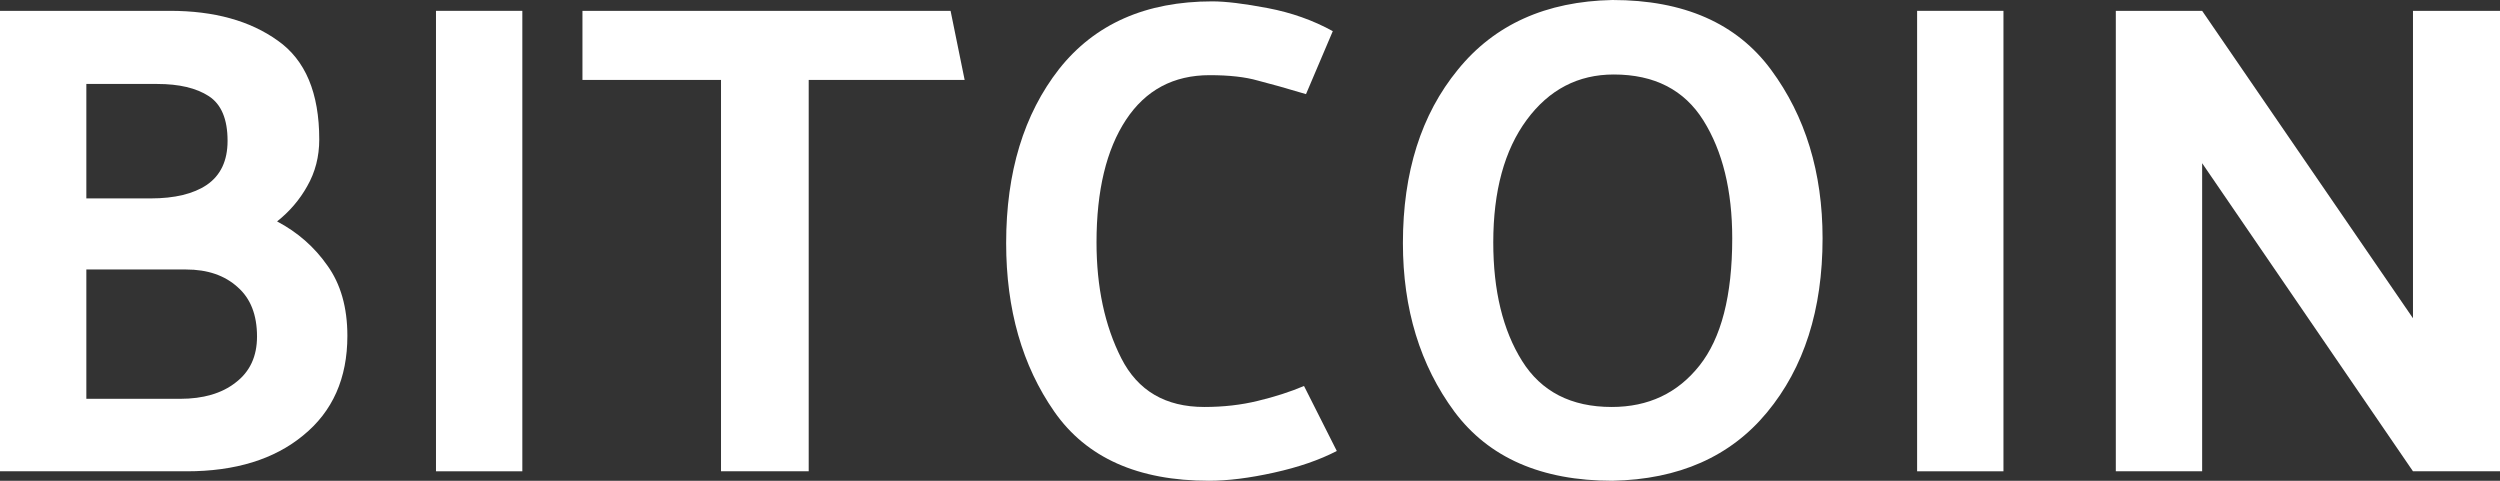 <svg width="104" height="20" viewBox="0 0 104 20" fill="none" xmlns="http://www.w3.org/2000/svg">
<rect x="0" y="0" width="104" height="20" fill="#333333" stroke="none"/>
<path d="M7.072 0.451C8.91 0.451 10.404 0.864 11.555 1.69C12.706 2.498 13.281 3.869 13.281 5.803C13.281 6.516 13.114 7.164 12.78 7.746C12.465 8.31 12.047 8.798 11.527 9.211C12.381 9.662 13.077 10.272 13.616 11.042C14.172 11.812 14.451 12.789 14.451 13.972C14.451 15.737 13.838 17.117 12.613 18.113C11.407 19.108 9.792 19.606 7.768 19.606H0V0.451H7.072ZM6.543 3.493H3.592V8.254H6.265C7.267 8.254 8.047 8.066 8.604 7.69C9.179 7.296 9.467 6.685 9.467 5.859C9.467 4.958 9.207 4.338 8.687 4C8.167 3.662 7.453 3.493 6.543 3.493ZM7.741 11.211H3.592V16.591H7.49C8.455 16.591 9.226 16.366 9.801 15.915C10.395 15.465 10.692 14.826 10.692 14C10.692 13.099 10.423 12.413 9.885 11.944C9.346 11.455 8.632 11.211 7.741 11.211Z" fill="white"/>
<path d="M21.729 0.451V19.606H18.137V0.451H21.729Z" fill="white"/>
<path d="M24.23 0.451H39.544L40.129 3.324H33.642V19.606H29.994V3.324H24.23V0.451Z" fill="white"/>
<path d="M54.33 3.916C53.514 3.672 52.845 3.484 52.326 3.352C51.806 3.202 51.138 3.127 50.321 3.127C48.817 3.127 47.657 3.747 46.84 4.986C46.024 6.226 45.615 7.925 45.615 10.085C45.615 11.944 45.959 13.55 46.645 14.902C47.332 16.254 48.483 16.93 50.098 16.93C50.896 16.93 51.639 16.845 52.326 16.676C53.031 16.507 53.671 16.301 54.247 16.057L55.611 18.761C54.887 19.136 54.015 19.437 52.994 19.662C51.973 19.888 51.073 20 50.293 20C47.342 20 45.198 19.043 43.861 17.127C42.525 15.212 41.856 12.873 41.856 10.113C41.856 7.165 42.59 4.751 44.056 2.874C45.541 0.996 47.666 0.057 50.432 0.057C50.989 0.057 51.76 0.151 52.743 0.338C53.727 0.526 54.627 0.845 55.444 1.296L54.33 3.916Z" fill="white"/>
<path d="M58.361 10.113C58.361 7.164 59.122 4.761 60.645 2.901C62.167 1.023 64.311 0.056 67.076 0C70.046 0 72.246 0.967 73.675 2.901C75.105 4.836 75.819 7.174 75.819 9.915C75.819 12.883 75.049 15.296 73.508 17.155C71.986 18.995 69.842 19.944 67.076 20C64.125 20 61.935 19.042 60.505 17.127C59.076 15.193 58.361 12.854 58.361 10.113ZM62.12 10.085C62.12 12.094 62.519 13.737 63.318 15.014C64.116 16.291 65.359 16.93 67.049 16.93C68.571 16.93 69.787 16.357 70.696 15.211C71.606 14.066 72.061 12.3 72.061 9.915C72.061 7.925 71.661 6.291 70.863 5.014C70.065 3.737 68.821 3.099 67.132 3.099C65.647 3.099 64.441 3.728 63.512 4.986C62.584 6.244 62.12 7.944 62.12 10.085Z" fill="white"/>
<path d="M83.344 0.451V19.606H79.752V0.451H83.344Z" fill="white"/>
<path d="M104 0.451V19.606H100.38L91.609 6.789V19.606H88.018V0.451H91.609L100.38 13.239V0.451H104Z" fill="white"/>
</svg>
